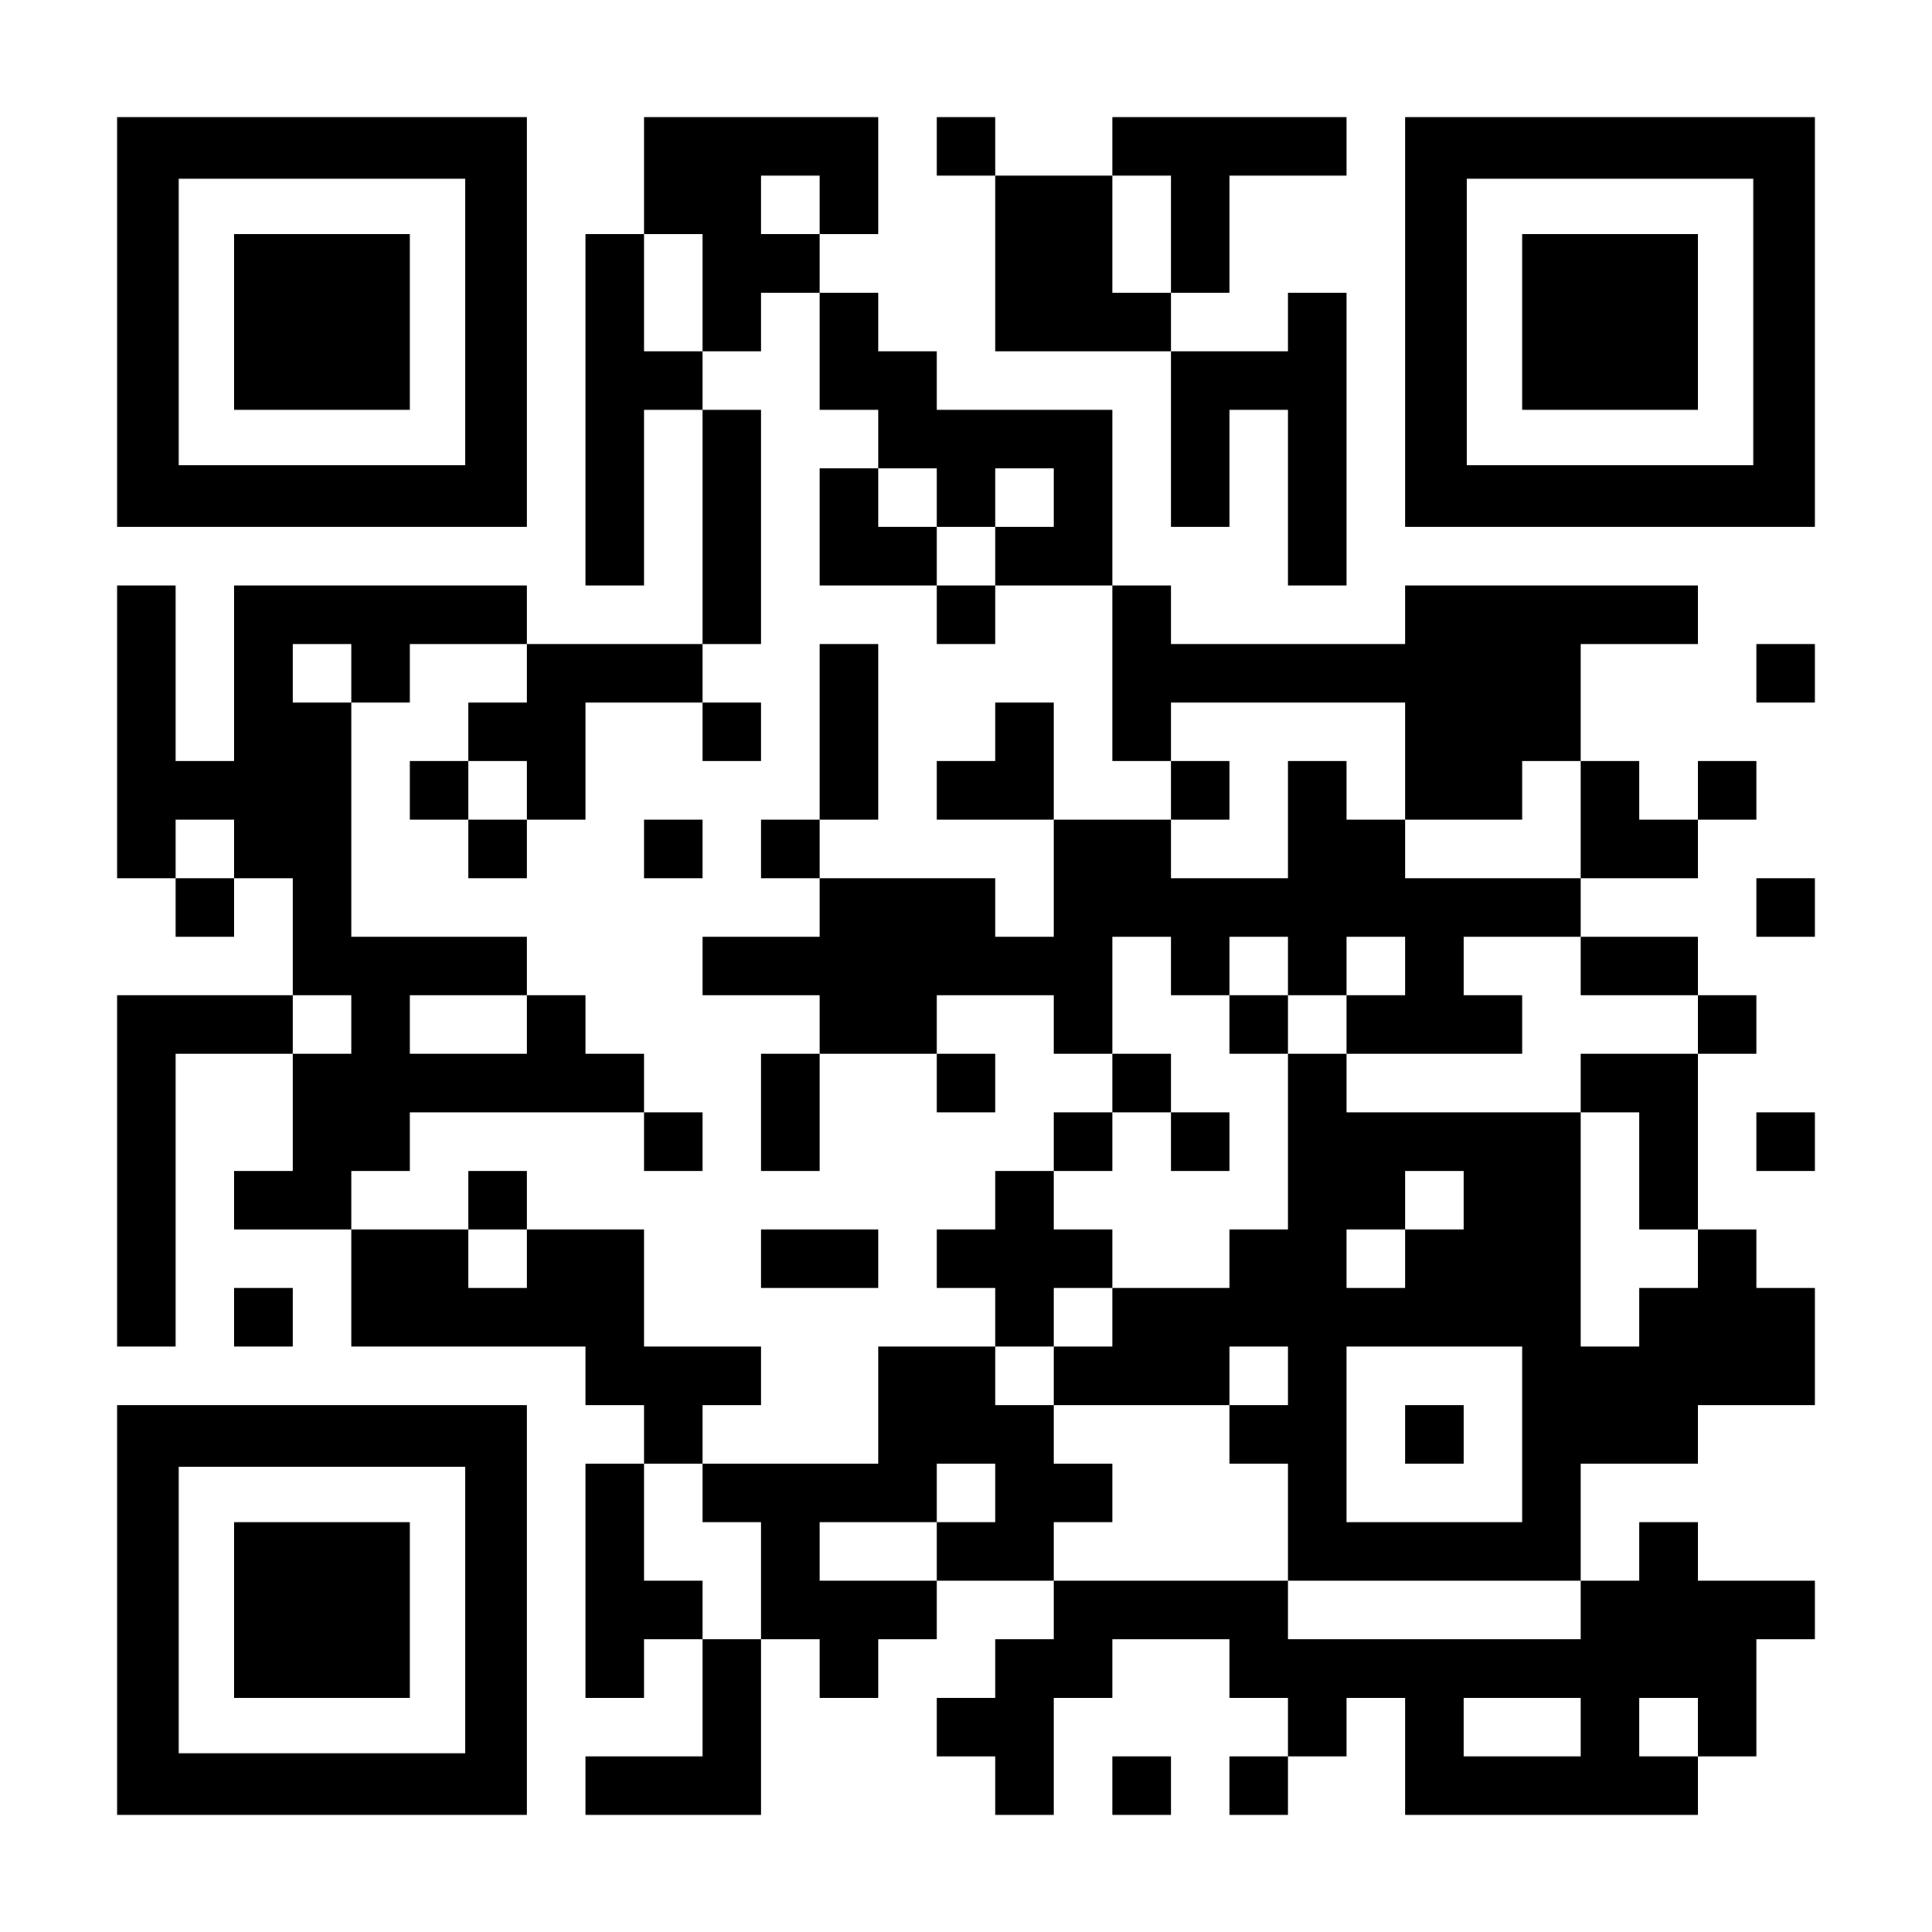 <?xml version="1.0" encoding="UTF-8" standalone="yes"?>
<svg version="1.0" xmlns="http://www.w3.org/2000/svg" width="1254px" height="1254px" viewBox="0 0 1254 1254" preserveAspectRatio="xMidYMid meet">
  <g transform="translate(0,1254) scale(0.1,-0.1)" fill="#000000" stroke="none">
    <path d="M760 10450 l0 -1330 1330 0 1330 0 0 1330 0 1330 -1330 0 -1330 0 0
-1330z m2260 0 l0 -930 -930 0 -930 0 0 930 0 930 930 0 930 0 0 -930z"/>
    <path d="M1520 10450 l0 -570 570 0 570 0 0 570 0 570 -570 0 -570 0 0 -570z"/>
    <path d="M4180 11400 l0 -380 -190 0 -190 0 0 -1140 0 -1140 190 0 190 0 0
570 0 570 190 0 190 0 0 -760 0 -760 -570 0 -570 0 0 190 0 190 -950 0 -950 0
0 -570 0 -570 -190 0 -190 0 0 570 0 570 -190 0 -190 0 0 -950 0 -950 190 0
190 0 0 -190 0 -190 190 0 190 0 0 190 0 190 190 0 190 0 0 -380 0 -380 -570
0 -570 0 0 -1140 0 -1140 190 0 190 0 0 950 0 950 380 0 380 0 0 -380 0 -380
-190 0 -190 0 0 -190 0 -190 380 0 380 0 0 -380 0 -380 760 0 760 0 0 -190 0
-190 190 0 190 0 0 -190 0 -190 -190 0 -190 0 0 -760 0 -760 190 0 190 0 0
190 0 190 190 0 190 0 0 -380 0 -380 -380 0 -380 0 0 -190 0 -190 570 0 570 0
0 570 0 570 190 0 190 0 0 -190 0 -190 190 0 190 0 0 190 0 190 190 0 190 0 0
190 0 190 380 0 380 0 0 -190 0 -190 -190 0 -190 0 0 -190 0 -190 -190 0 -190
0 0 -190 0 -190 190 0 190 0 0 -190 0 -190 190 0 190 0 0 380 0 380 190 0 190
0 0 190 0 190 380 0 380 0 0 -190 0 -190 190 0 190 0 0 -190 0 -190 -190 0
-190 0 0 -190 0 -190 190 0 190 0 0 190 0 190 190 0 190 0 0 190 0 190 190 0
190 0 0 -380 0 -380 950 0 950 0 0 190 0 190 190 0 190 0 0 380 0 380 190 0
190 0 0 190 0 190 -380 0 -380 0 0 190 0 190 -190 0 -190 0 0 -190 0 -190
-190 0 -190 0 0 380 0 380 380 0 380 0 0 190 0 190 380 0 380 0 0 380 0 380
-190 0 -190 0 0 190 0 190 -190 0 -190 0 0 570 0 570 190 0 190 0 0 190 0 190
-190 0 -190 0 0 190 0 190 -380 0 -380 0 0 190 0 190 380 0 380 0 0 190 0 190
190 0 190 0 0 190 0 190 -190 0 -190 0 0 -190 0 -190 -190 0 -190 0 0 190 0
190 -190 0 -190 0 0 380 0 380 380 0 380 0 0 190 0 190 -950 0 -950 0 0 -190
0 -190 -760 0 -760 0 0 190 0 190 -190 0 -190 0 0 570 0 570 -570 0 -570 0 0
190 0 190 -190 0 -190 0 0 190 0 190 -190 0 -190 0 0 190 0 190 190 0 190 0 0
380 0 380 -760 0 -760 0 0 -380z m1140 -190 l0 -190 -190 0 -190 0 0 190 0
190 190 0 190 0 0 -190z m-760 -570 l0 -380 190 0 190 0 0 190 0 190 190 0
190 0 0 -380 0 -380 190 0 190 0 0 -190 0 -190 190 0 190 0 0 -190 0 -190 190
0 190 0 0 190 0 190 190 0 190 0 0 -190 0 -190 -190 0 -190 0 0 -190 0 -190
380 0 380 0 0 -570 0 -570 190 0 190 0 0 190 0 190 760 0 760 0 0 -380 0 -380
380 0 380 0 0 190 0 190 190 0 190 0 0 -380 0 -380 -570 0 -570 0 0 190 0 190
-190 0 -190 0 0 190 0 190 -190 0 -190 0 0 -380 0 -380 -380 0 -380 0 0 190 0
190 -380 0 -380 0 0 -380 0 -380 -190 0 -190 0 0 190 0 190 -570 0 -570 0 0
-190 0 -190 -380 0 -380 0 0 -190 0 -190 380 0 380 0 0 -190 0 -190 380 0 380
0 0 190 0 190 380 0 380 0 0 -190 0 -190 190 0 190 0 0 380 0 380 190 0 190 0
0 -190 0 -190 190 0 190 0 0 190 0 190 190 0 190 0 0 -190 0 -190 190 0 190 0
0 190 0 190 190 0 190 0 0 -190 0 -190 -190 0 -190 0 0 -190 0 -190 570 0 570
0 0 190 0 190 -190 0 -190 0 0 190 0 190 380 0 380 0 0 -190 0 -190 380 0 380
0 0 -190 0 -190 -380 0 -380 0 0 -190 0 -190 190 0 190 0 0 -380 0 -380 190 0
190 0 0 -190 0 -190 -190 0 -190 0 0 -190 0 -190 -190 0 -190 0 0 760 0 760
-760 0 -760 0 0 190 0 190 -190 0 -190 0 0 -570 0 -570 -190 0 -190 0 0 -190
0 -190 -380 0 -380 0 0 -190 0 -190 -190 0 -190 0 0 -190 0 -190 570 0 570 0
0 190 0 190 190 0 190 0 0 -190 0 -190 -190 0 -190 0 0 -190 0 -190 190 0 190
0 0 -380 0 -380 950 0 950 0 0 -190 0 -190 -950 0 -950 0 0 190 0 190 -760 0
-760 0 0 190 0 190 190 0 190 0 0 190 0 190 -190 0 -190 0 0 190 0 190 -190 0
-190 0 0 190 0 190 -380 0 -380 0 0 -380 0 -380 -570 0 -570 0 0 -190 0 -190
190 0 190 0 0 -380 0 -380 -190 0 -190 0 0 190 0 190 -190 0 -190 0 0 380 0
380 190 0 190 0 0 190 0 190 190 0 190 0 0 190 0 190 -380 0 -380 0 0 380 0
380 -380 0 -380 0 0 -190 0 -190 -190 0 -190 0 0 190 0 190 -380 0 -380 0 0
190 0 190 190 0 190 0 0 190 0 190 760 0 760 0 0 190 0 190 -190 0 -190 0 0
190 0 190 -190 0 -190 0 0 -190 0 -190 -380 0 -380 0 0 190 0 190 380 0 380 0
0 190 0 190 -570 0 -570 0 0 760 0 760 -190 0 -190 0 0 190 0 190 190 0 190 0
0 -190 0 -190 190 0 190 0 0 190 0 190 380 0 380 0 0 -190 0 -190 -190 0 -190
0 0 -190 0 -190 190 0 190 0 0 -190 0 -190 190 0 190 0 0 380 0 380 380 0 380
0 0 190 0 190 190 0 190 0 0 760 0 760 -190 0 -190 0 0 190 0 190 -190 0 -190
0 0 380 0 380 190 0 190 0 0 -380z m-3040 -3610 l0 -190 -190 0 -190 0 0 190
0 190 190 0 190 0 0 -190z m760 -1140 l0 -190 -190 0 -190 0 0 190 0 190 190
0 190 0 0 -190z m7220 -1140 l0 -190 -190 0 -190 0 0 -190 0 -190 -190 0 -190
0 0 190 0 190 190 0 190 0 0 190 0 190 190 0 190 0 0 -190z m380 -1520 l0
-570 -570 0 -570 0 0 570 0 570 570 0 570 0 0 -570z m-3420 -380 l0 -190 -190
0 -190 0 0 -190 0 -190 -380 0 -380 0 0 190 0 190 380 0 380 0 0 190 0 190
190 0 190 0 0 -190z m3800 -1520 l0 -190 -380 0 -380 0 0 190 0 190 380 0 380
0 0 -190z m760 0 l0 -190 -190 0 -190 0 0 190 0 190 190 0 190 0 0 -190z"/>
    <path d="M5320 9120 l0 -380 380 0 380 0 0 -190 0 -190 190 0 190 0 0 190 0
190 -190 0 -190 0 0 190 0 190 -190 0 -190 0 0 190 0 190 -190 0 -190 0 0
-380z"/>
    <path d="M5320 7790 l0 -570 -190 0 -190 0 0 -190 0 -190 190 0 190 0 0 190 0
190 190 0 190 0 0 570 0 570 -190 0 -190 0 0 -570z"/>
    <path d="M4560 7790 l0 -190 190 0 190 0 0 190 0 190 -190 0 -190 0 0 -190z"/>
    <path d="M6460 7790 l0 -190 -190 0 -190 0 0 -190 0 -190 380 0 380 0 0 380 0
380 -190 0 -190 0 0 -190z"/>
    <path d="M2660 7410 l0 -190 190 0 190 0 0 -190 0 -190 190 0 190 0 0 190 0
190 -190 0 -190 0 0 190 0 190 -190 0 -190 0 0 -190z"/>
    <path d="M7600 7410 l0 -190 190 0 190 0 0 190 0 190 -190 0 -190 0 0 -190z"/>
    <path d="M4180 7030 l0 -190 190 0 190 0 0 190 0 190 -190 0 -190 0 0 -190z"/>
    <path d="M7980 5890 l0 -190 190 0 190 0 0 190 0 190 -190 0 -190 0 0 -190z"/>
    <path d="M4940 5320 l0 -380 190 0 190 0 0 380 0 380 -190 0 -190 0 0 -380z"/>
    <path d="M6080 5510 l0 -190 190 0 190 0 0 190 0 190 -190 0 -190 0 0 -190z"/>
    <path d="M7220 5510 l0 -190 -190 0 -190 0 0 -190 0 -190 -190 0 -190 0 0
-190 0 -190 -190 0 -190 0 0 -190 0 -190 190 0 190 0 0 -190 0 -190 190 0 190
0 0 190 0 190 190 0 190 0 0 190 0 190 -190 0 -190 0 0 190 0 190 190 0 190 0
0 190 0 190 190 0 190 0 0 -190 0 -190 190 0 190 0 0 190 0 190 -190 0 -190 0
0 190 0 190 -190 0 -190 0 0 -190z"/>
    <path d="M4180 5130 l0 -190 190 0 190 0 0 190 0 190 -190 0 -190 0 0 -190z"/>
    <path d="M3040 4750 l0 -190 190 0 190 0 0 190 0 190 -190 0 -190 0 0 -190z"/>
    <path d="M4940 4370 l0 -190 380 0 380 0 0 190 0 190 -380 0 -380 0 0 -190z"/>
    <path d="M9120 3230 l0 -190 190 0 190 0 0 190 0 190 -190 0 -190 0 0 -190z"/>
    <path d="M6080 11590 l0 -190 190 0 190 0 0 -570 0 -570 570 0 570 0 0 -570 0
-570 190 0 190 0 0 380 0 380 190 0 190 0 0 -570 0 -570 190 0 190 0 0 950 0
950 -190 0 -190 0 0 -190 0 -190 -380 0 -380 0 0 190 0 190 190 0 190 0 0 380
0 380 380 0 380 0 0 190 0 190 -760 0 -760 0 0 -190 0 -190 -380 0 -380 0 0
190 0 190 -190 0 -190 0 0 -190z m1520 -570 l0 -380 -190 0 -190 0 0 380 0
380 190 0 190 0 0 -380z"/>
    <path d="M9120 10450 l0 -1330 1330 0 1330 0 0 1330 0 1330 -1330 0 -1330 0 0
-1330z m2260 0 l0 -930 -930 0 -930 0 0 930 0 930 930 0 930 0 0 -930z"/>
    <path d="M9880 10450 l0 -570 570 0 570 0 0 570 0 570 -570 0 -570 0 0 -570z"/>
    <path d="M11400 8170 l0 -190 190 0 190 0 0 190 0 190 -190 0 -190 0 0 -190z"/>
    <path d="M11400 6650 l0 -190 190 0 190 0 0 190 0 190 -190 0 -190 0 0 -190z"/>
    <path d="M11400 5130 l0 -190 190 0 190 0 0 190 0 190 -190 0 -190 0 0 -190z"/>
    <path d="M1520 3990 l0 -190 190 0 190 0 0 190 0 190 -190 0 -190 0 0 -190z"/>
    <path d="M760 2090 l0 -1330 1330 0 1330 0 0 1330 0 1330 -1330 0 -1330 0 0
-1330z m2260 0 l0 -930 -930 0 -930 0 0 930 0 930 930 0 930 0 0 -930z"/>
    <path d="M1520 2090 l0 -570 570 0 570 0 0 570 0 570 -570 0 -570 0 0 -570z"/>
    <path d="M7220 950 l0 -190 190 0 190 0 0 190 0 190 -190 0 -190 0 0 -190z"/>
  </g>
</svg>